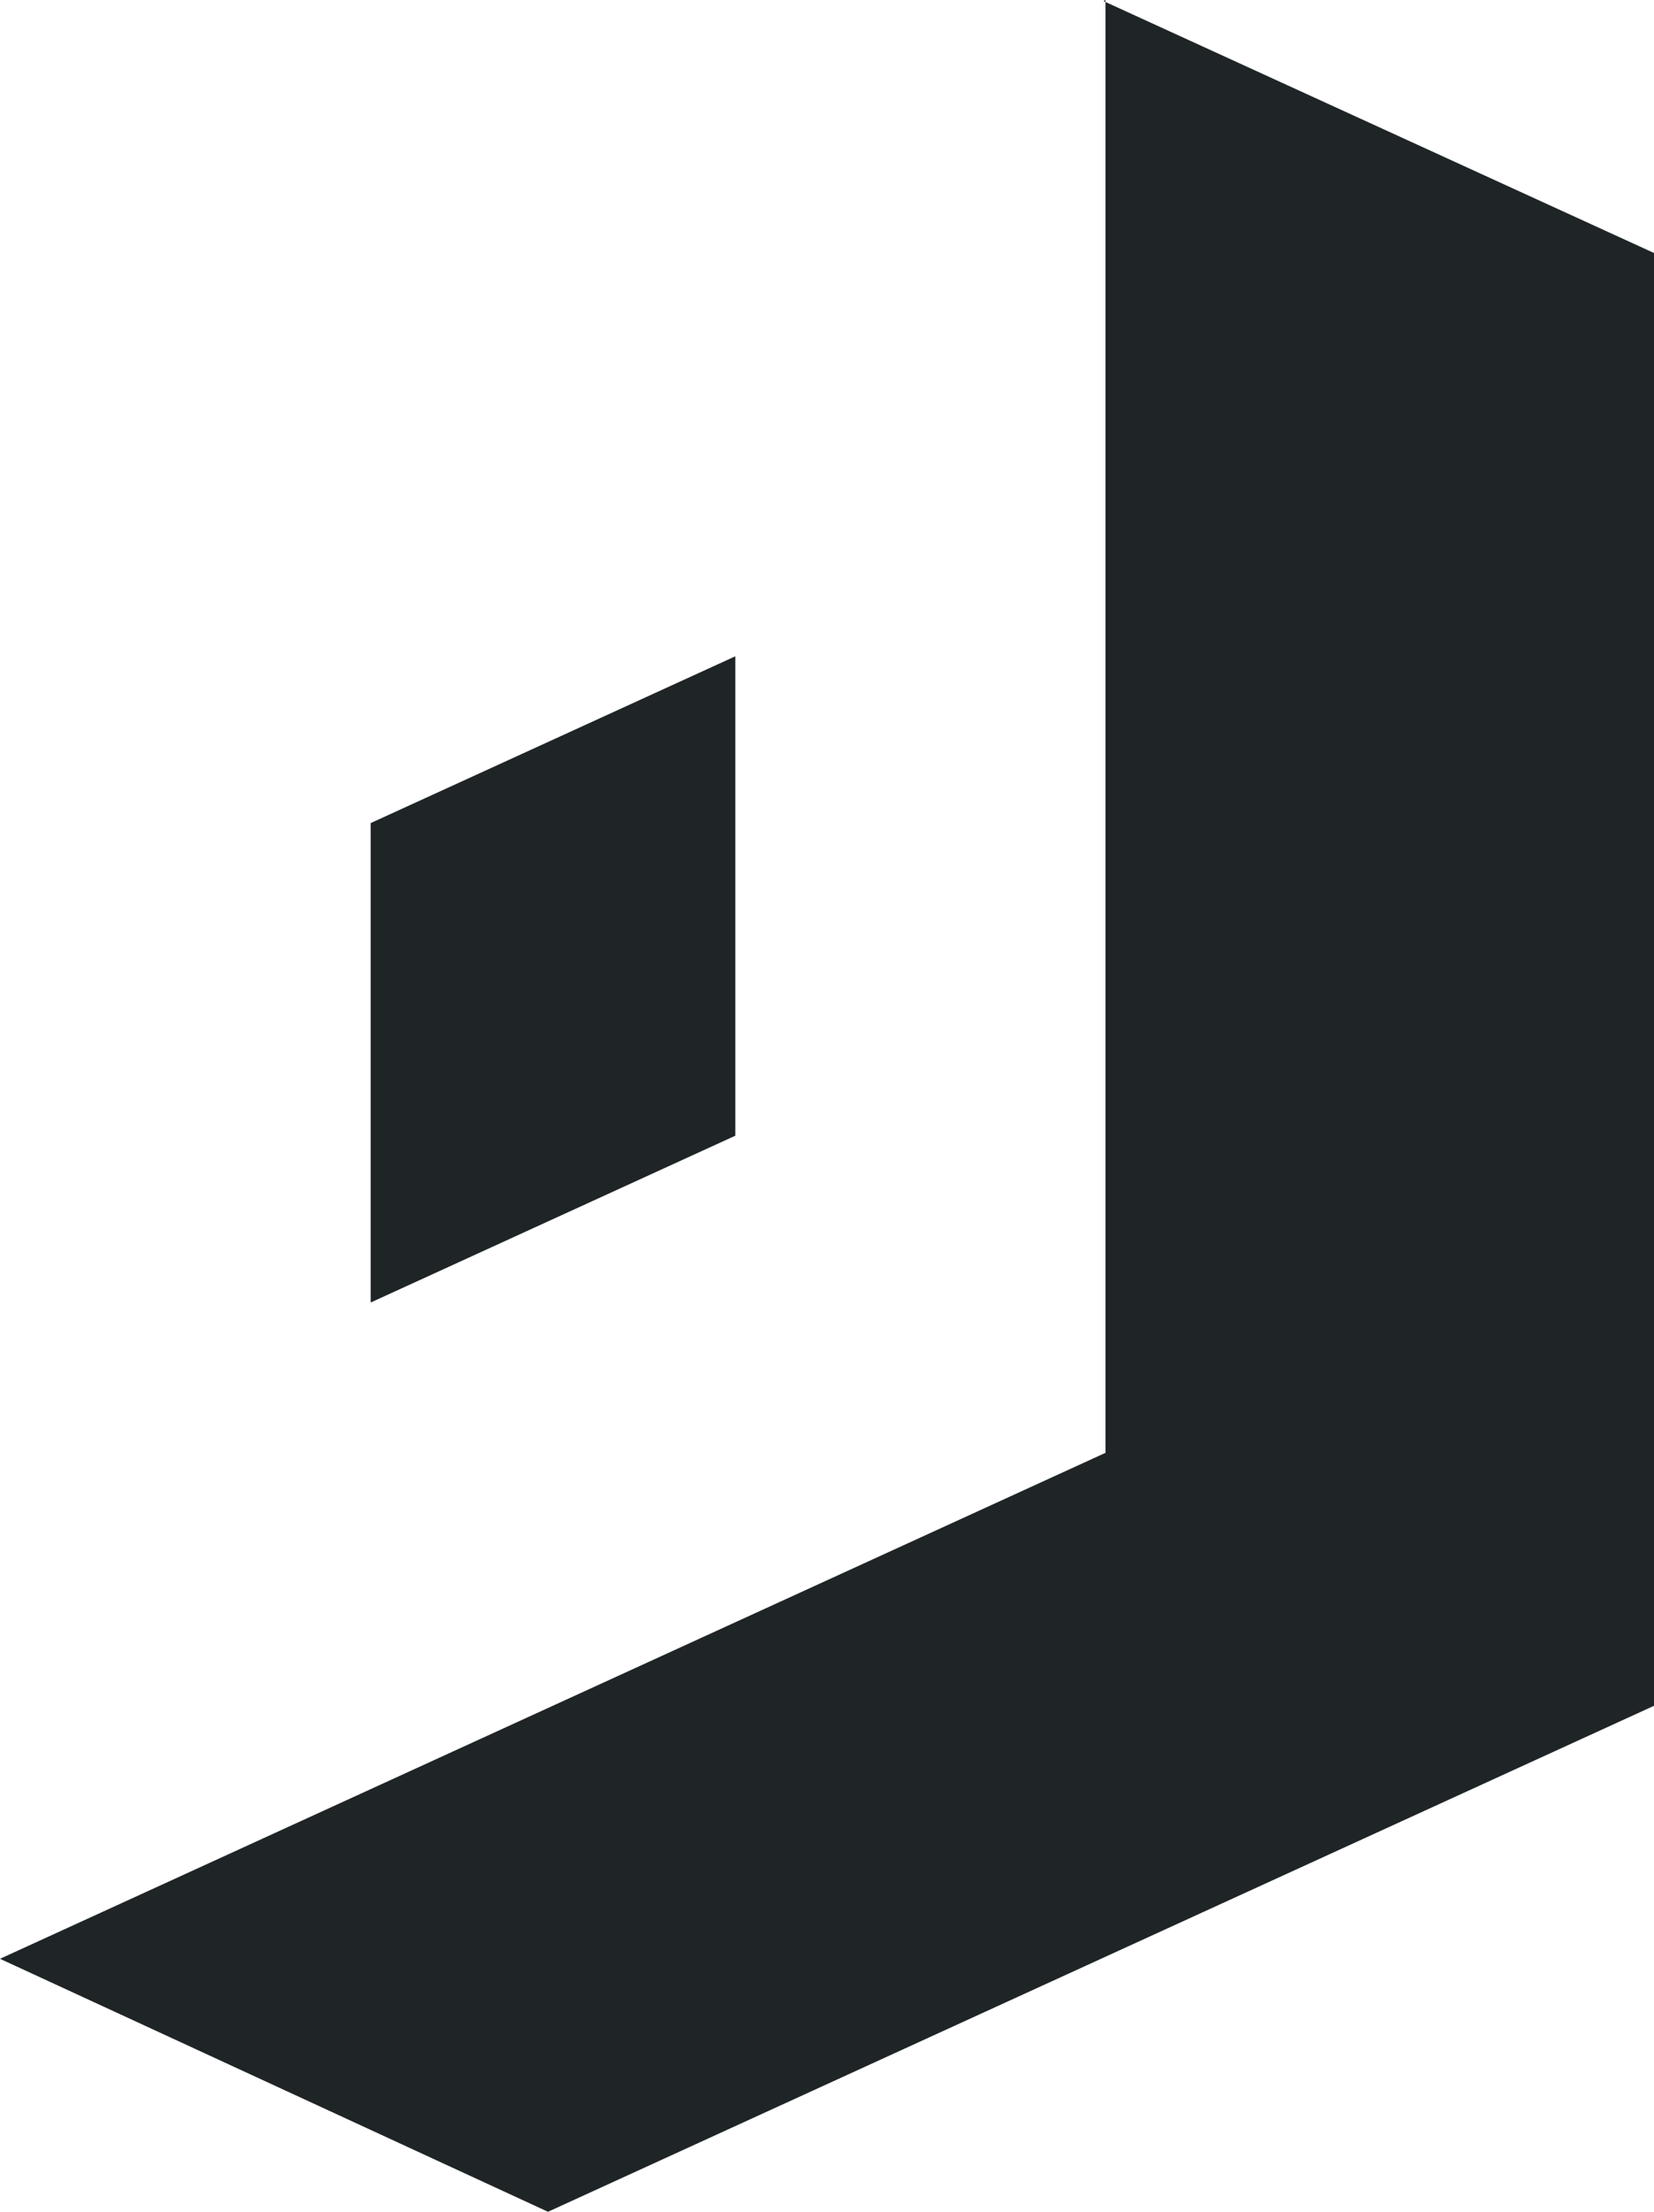 <?xml version="1.0" encoding="utf-8"?>
<!-- Generator: Adobe Illustrator 24.1.2, SVG Export Plug-In . SVG Version: 6.00 Build 0)  -->
<svg version="1.1" id="LOGO_JOOMEO" xmlns="http://www.w3.org/2000/svg" xmlns:xlink="http://www.w3.org/1999/xlink" x="0px"
	 y="0px" viewBox="0 0 33.02 44.15" style="enable-background:new 0 0 33.02 44.15;" xml:space="preserve">
<style type="text/css">
	.st0{fill:#1F2527;}
</style>
<g>
	<g>
		<polygon class="st0" points="22.07,29 0,39.1 10.94,44.15 33.02,34.05 33.02,5.05 22.07,0.04 		"/>
		<polygon class="st0" points="22.03,0.02 22.07,0.04 22.07,0 		"/>
		<polygon class="st0" points="14.68,13.12 14.68,13.1 7.4,16.43 7.4,26 7.4,26 14.68,22.67 		"/>
	</g>
</g>
</svg>
